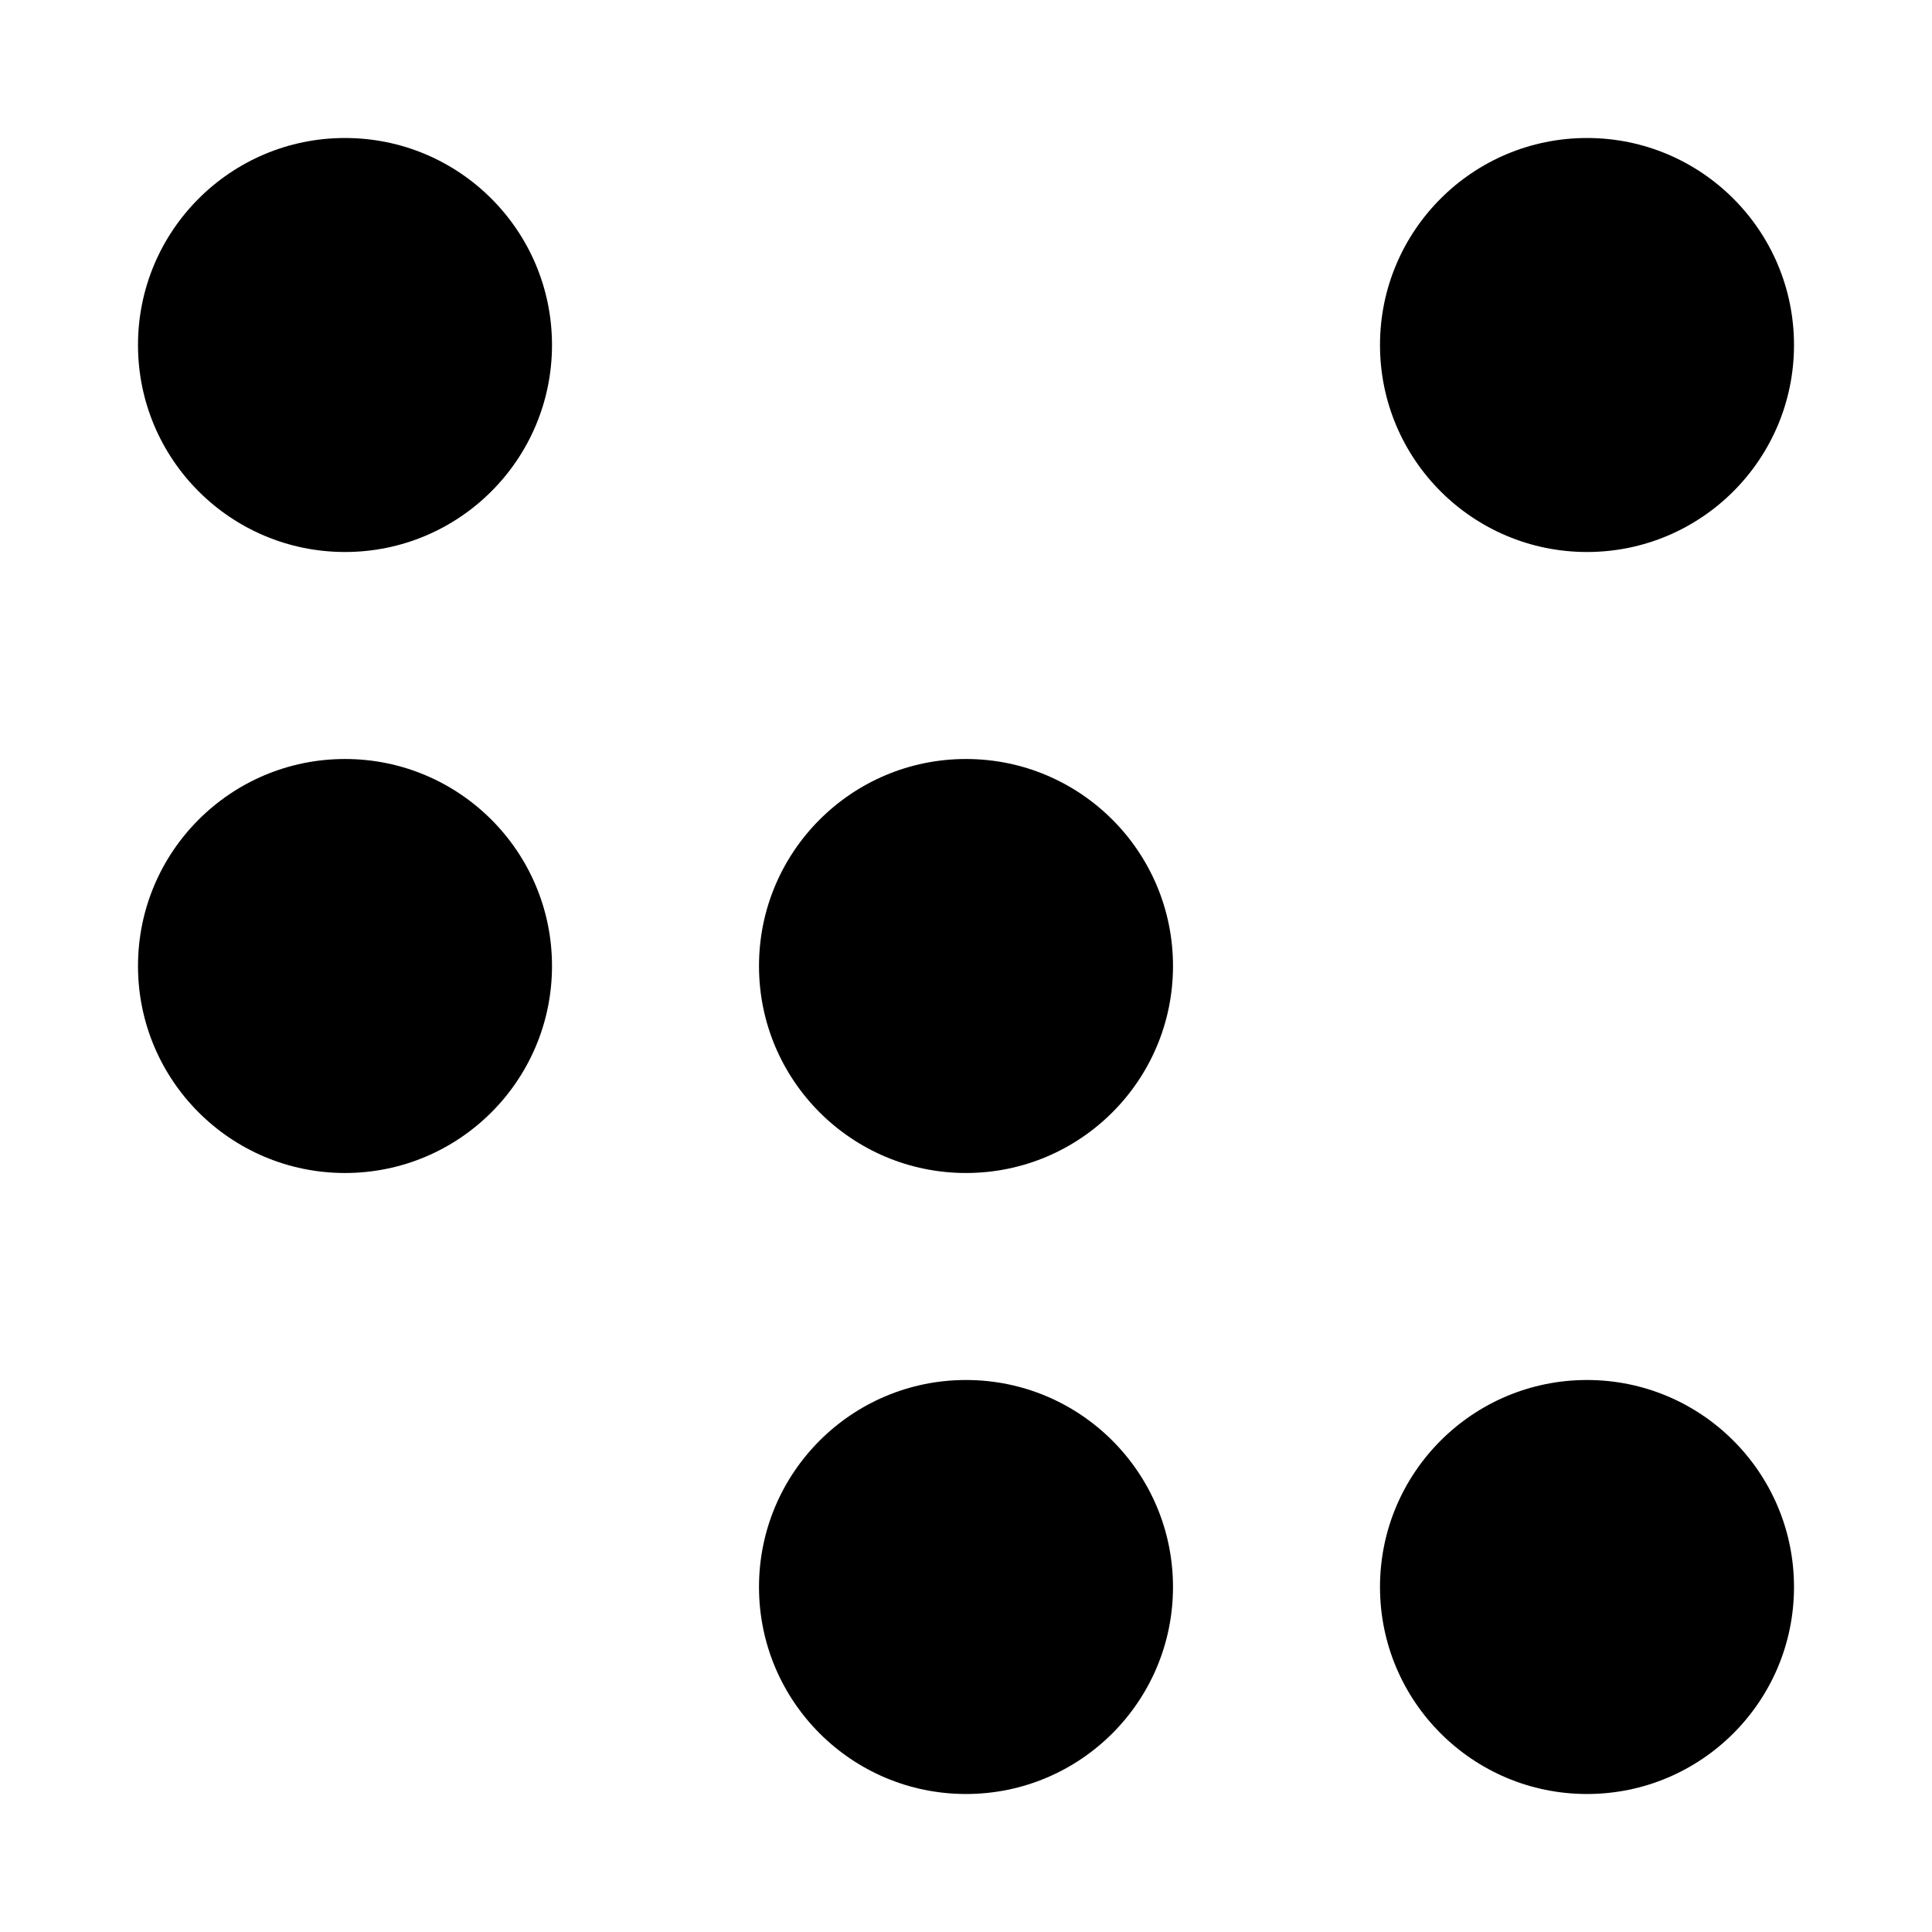 <svg width="14" height="14" viewBox="0 0 14 14" fill="none" xmlns="http://www.w3.org/2000/svg">
<circle cx="2.5" cy="2.5" r="1.5" fill="black"/>
<circle cx="11.5" cy="2.5" r="1.5" fill="black"/>
<circle cx="2.5" cy="7" r="1.5" fill="black"/>
<circle cx="7" cy="7" r="1.5" fill="black"/>
<circle cx="7" cy="11.5" r="1.5" fill="black"/>
<circle cx="11.5" cy="11.5" r="1.5" fill="black"/>
</svg>
